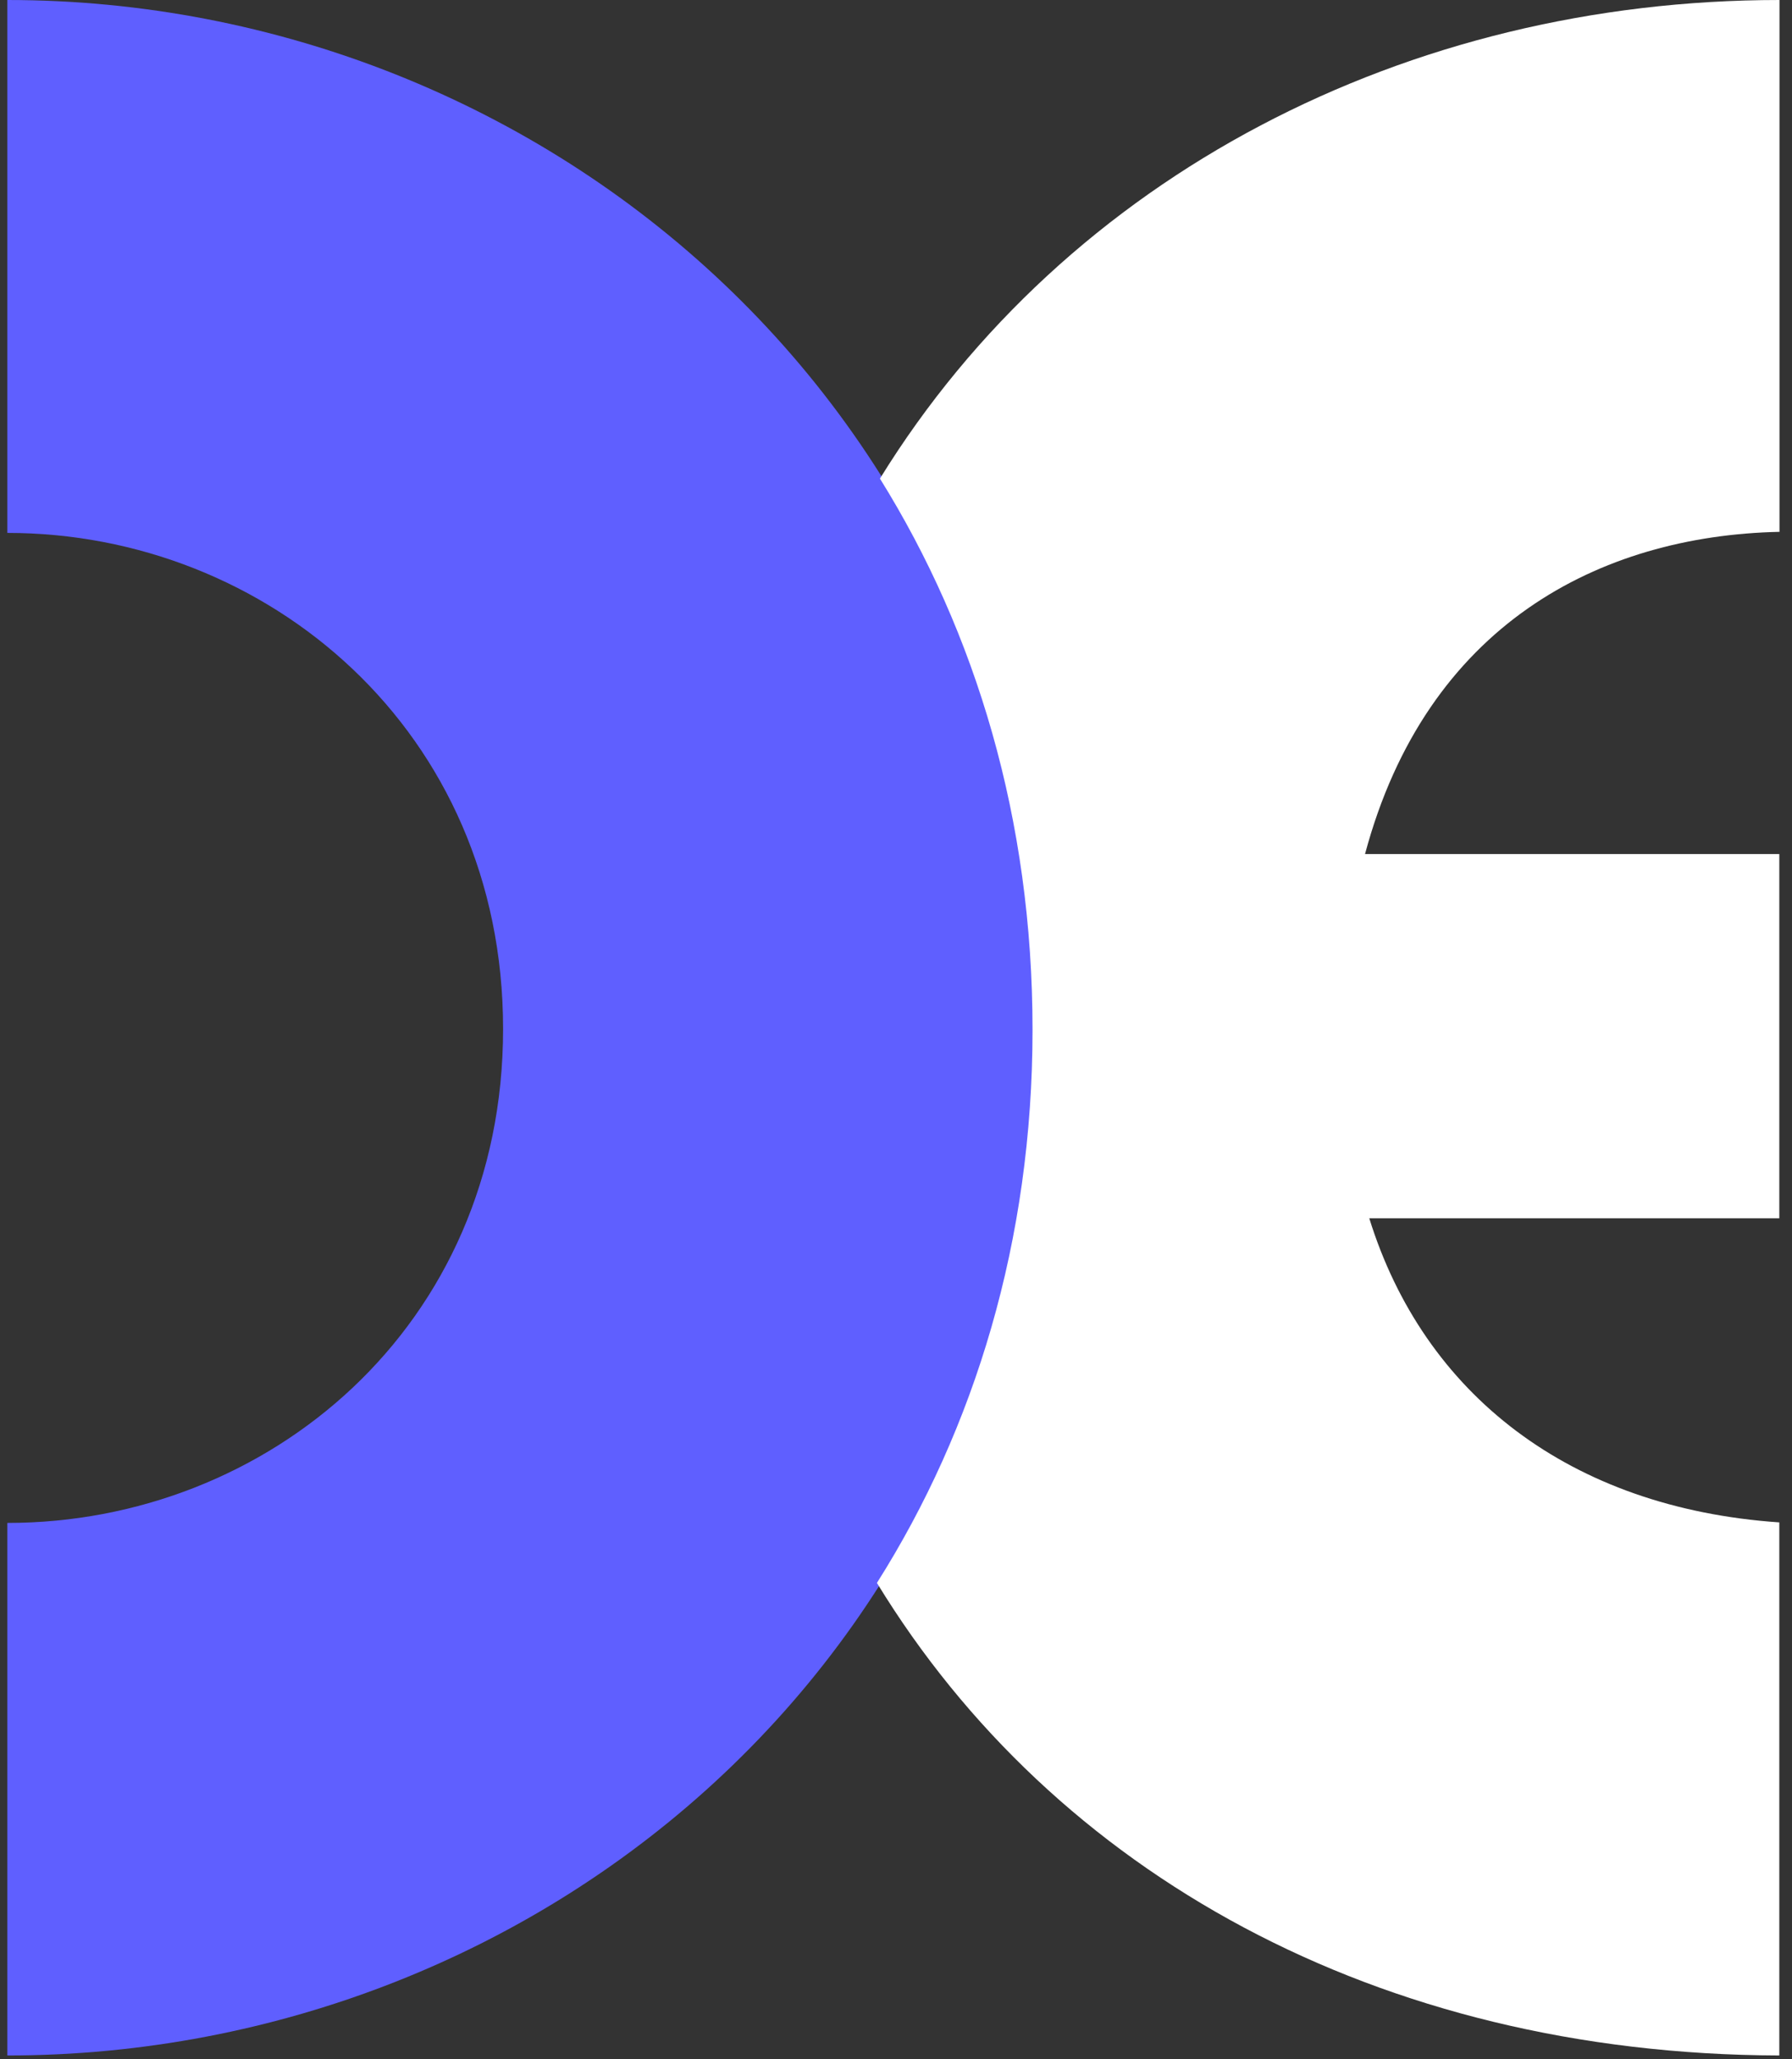 <svg width="101" height="116" viewBox="0 0 101 116" fill="none" xmlns="http://www.w3.org/2000/svg">
<rect x="0" y="0" width="101" height="116" fill="#333333" stroke="none"/>
<path d="M0.415 0V30.02C15.045 30.02 28.355 41.15 28.355 57.96C28.355 74.77 15.045 85.79 0.415 85.79V115.79C30.795 115.79 58.425 92.68 58.425 58.01C58.425 23.34 30.785 0 0.415 0Z" fill="#5F5FFF"/>
<path d="M100.295 29.97V0C79.335 0 60.145 9.87 49.595 26.96C55.005 35.65 58.195 46.15 58.195 58.01C58.195 69.87 54.935 80.46 49.425 89.17C59.405 105.51 77.645 115.72 100.285 115.79V85.76C88.475 84.95 80.255 78.54 77.175 68.63H100.285V48.11H76.935C80.395 35.2 90.155 30.18 100.285 29.96L100.295 29.97Z" fill="white"/>
</svg>
